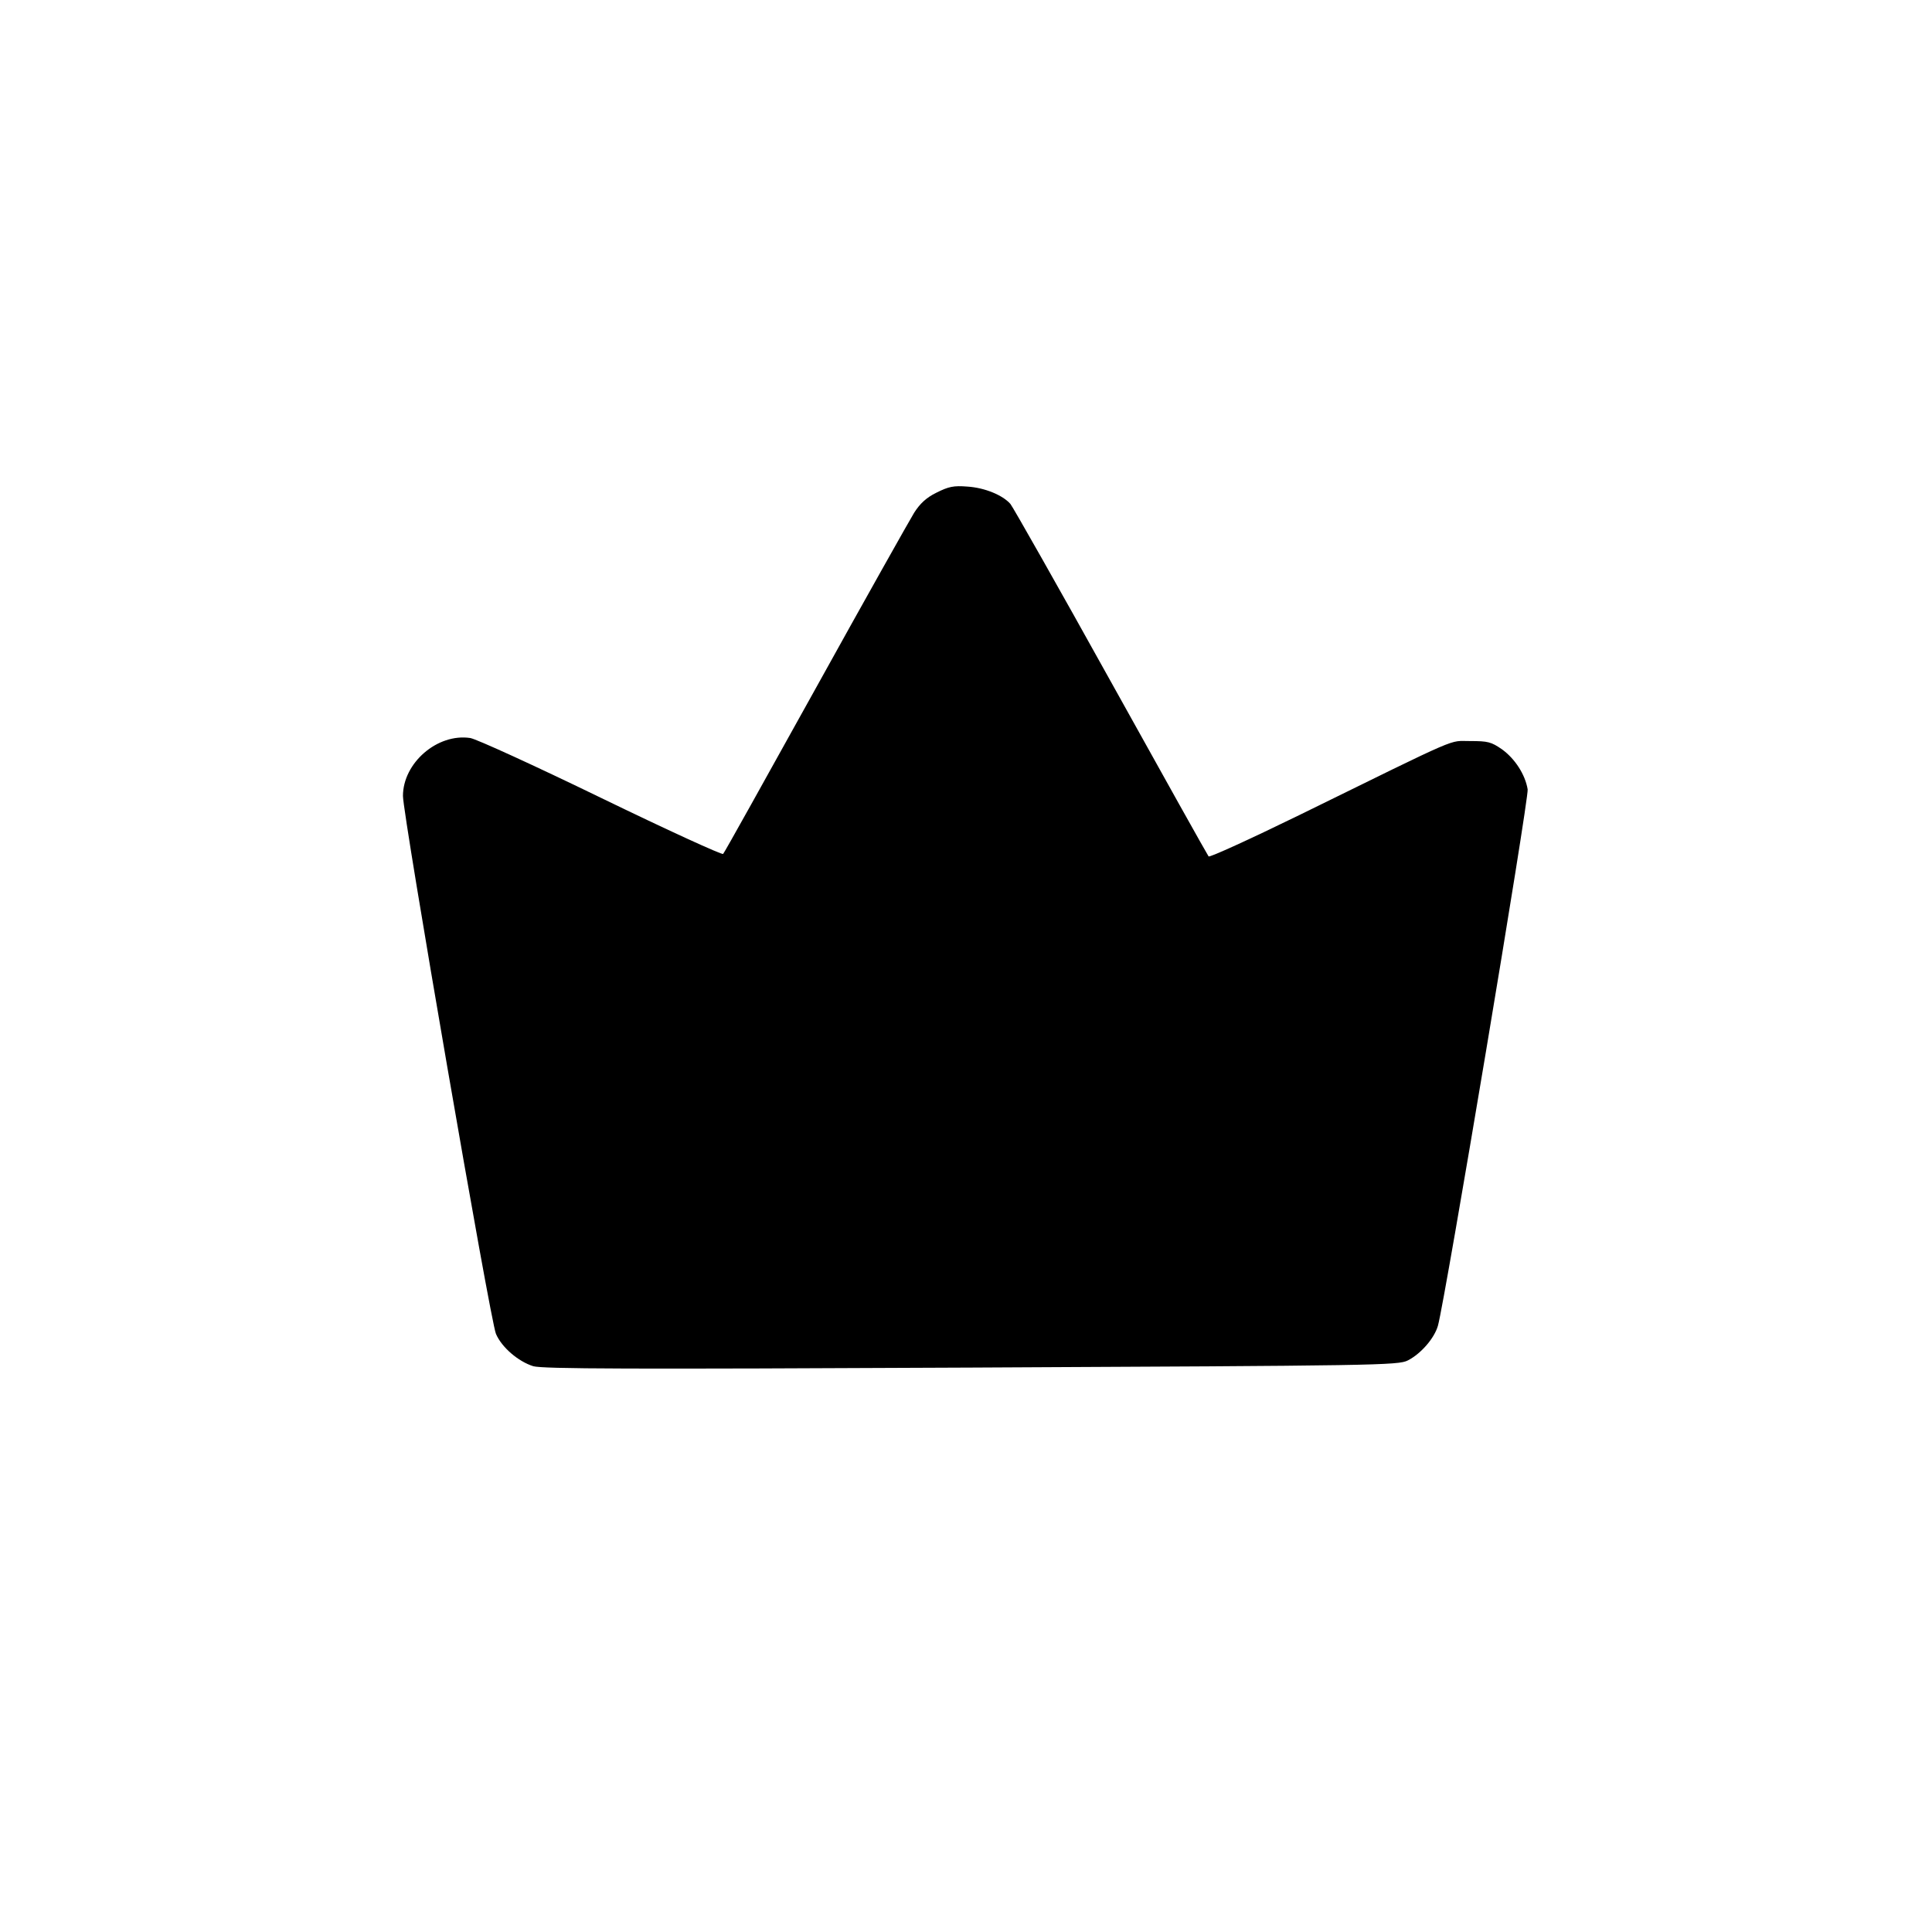 <?xml version="1.0" standalone="no"?>
<!DOCTYPE svg PUBLIC "-//W3C//DTD SVG 20010904//EN"
 "http://www.w3.org/TR/2001/REC-SVG-20010904/DTD/svg10.dtd">
<svg version="1.0" xmlns="http://www.w3.org/2000/svg"
 width="700pt" height="700pt" viewBox="0 0 700 700"
 preserveAspectRatio="xMidYMid meet">
<g transform="translate(0,700) scale(0.1,-0.1)"
fill="#000000" stroke="none">
<path d="M3393 5215 c-37 -18 -60 -40 -81 -73 -16 -26 -177 -312 -357 -637
-180 -324 -330 -594 -335 -599 -4 -4 -203 87 -442 203 -241 117 -451 213 -474
217 -119 18 -244 -90 -244 -210 0 -69 317 -1905 337 -1949 21 -49 81 -100 135
-117 35 -10 346 -11 1588 -5 1467 7 1547 8 1581 26 47 24 96 80 109 126 26 94
330 1910 325 1943 -9 54 -46 111 -93 145 -39 27 -51 30 -115 30 -81 -1 -16 28
-621 -269 -176 -86 -323 -153 -327 -149 -4 5 -163 289 -354 633 -191 344 -355
633 -364 644 -28 32 -93 59 -156 63 -50 4 -68 0 -112 -22z"/>
</g>
</svg>
